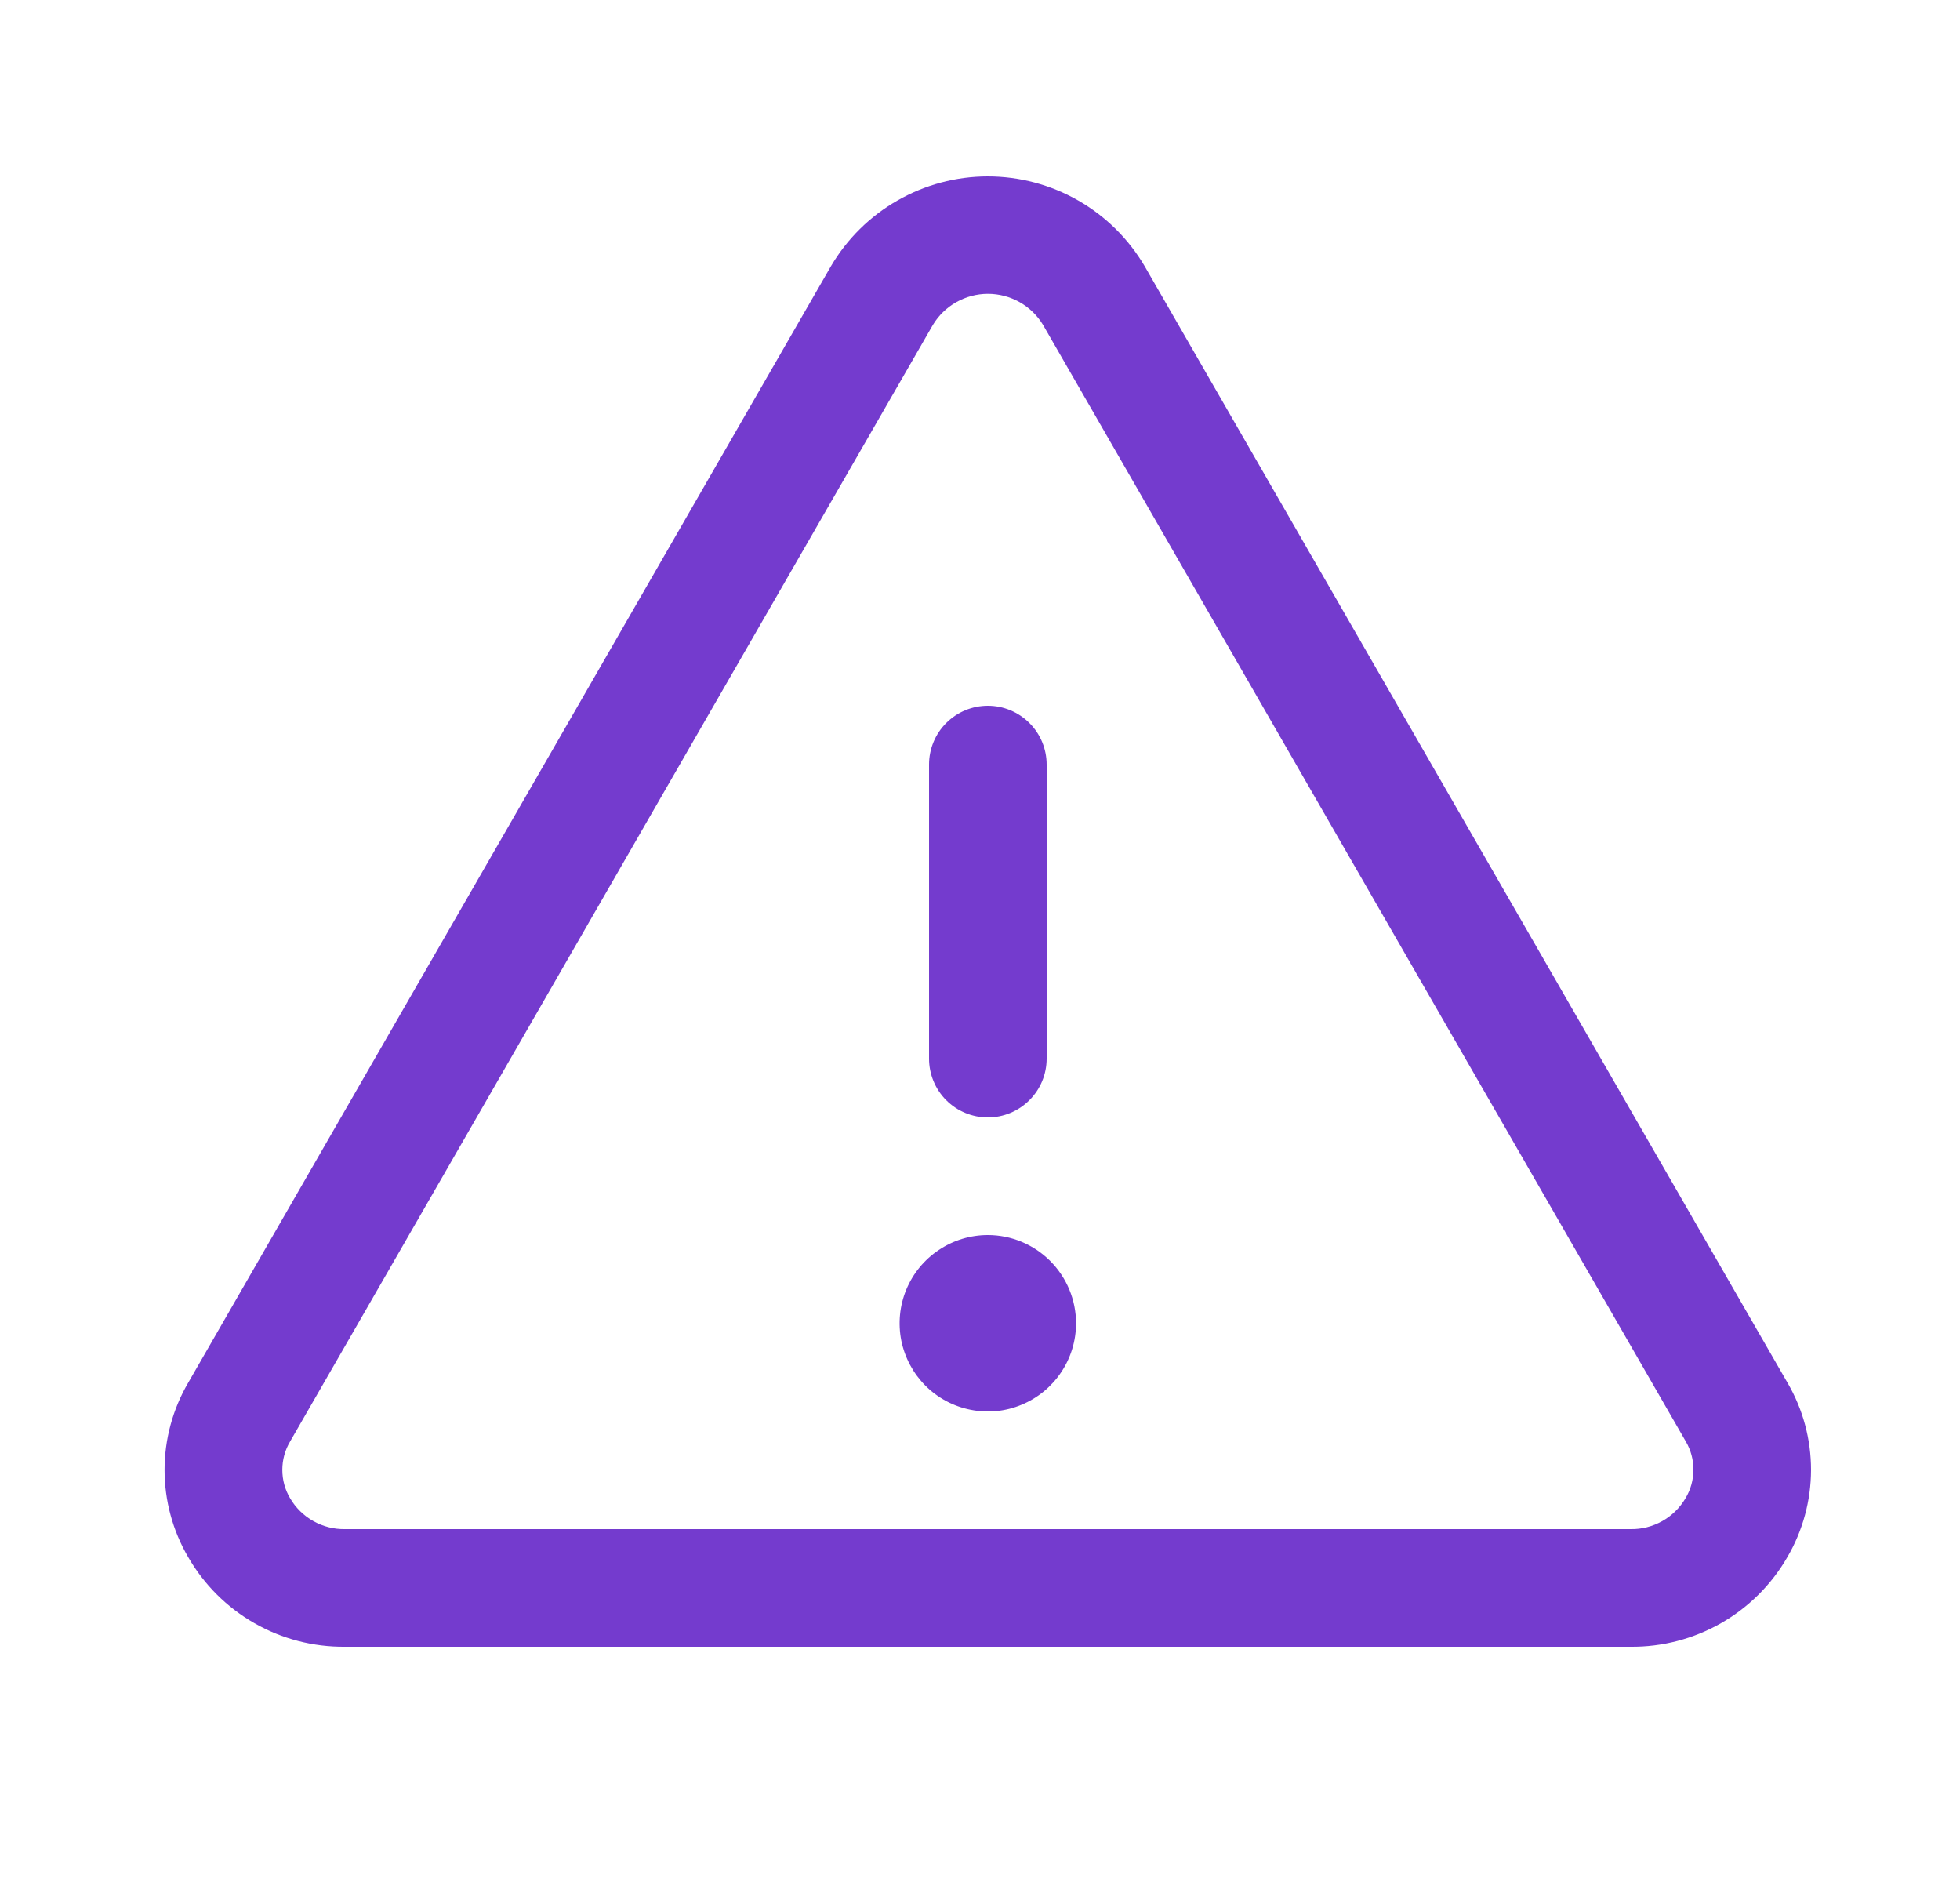 <svg width="25" height="24" viewBox="0 0 25 24" fill="none" xmlns="http://www.w3.org/2000/svg">
<path d="M22.8 17.634L14.601 3.396C14.396 3.047 14.104 2.758 13.753 2.557C13.402 2.356 13.004 2.25 12.6 2.25C12.195 2.25 11.798 2.356 11.447 2.557C11.095 2.758 10.803 3.047 10.598 3.396L2.4 17.634C2.203 17.971 2.099 18.355 2.099 18.745C2.099 19.136 2.203 19.52 2.4 19.857C2.602 20.208 2.894 20.499 3.246 20.7C3.597 20.901 3.996 21.004 4.401 21H20.798C21.203 21.004 21.601 20.9 21.953 20.699C22.304 20.498 22.596 20.208 22.798 19.857C22.995 19.52 23.099 19.136 23.1 18.746C23.1 18.355 22.997 17.971 22.8 17.634ZM21.499 19.106C21.428 19.228 21.325 19.329 21.202 19.398C21.079 19.467 20.939 19.503 20.798 19.5H4.401C4.26 19.503 4.12 19.467 3.997 19.398C3.874 19.329 3.771 19.228 3.7 19.106C3.635 18.997 3.601 18.872 3.601 18.744C3.601 18.617 3.635 18.492 3.7 18.383L11.898 4.145C11.971 4.023 12.074 3.923 12.198 3.853C12.321 3.784 12.46 3.747 12.601 3.747C12.743 3.747 12.882 3.784 13.005 3.853C13.129 3.923 13.232 4.023 13.305 4.145L21.503 18.383C21.567 18.492 21.601 18.618 21.6 18.745C21.599 18.872 21.565 18.997 21.499 19.106ZM11.85 13.5V9.75C11.85 9.551 11.929 9.36 12.069 9.22C12.21 9.079 12.401 9 12.6 9C12.799 9 12.989 9.079 13.13 9.22C13.271 9.36 13.35 9.551 13.35 9.75V13.5C13.35 13.699 13.271 13.89 13.13 14.03C12.989 14.171 12.799 14.25 12.6 14.25C12.401 14.25 12.21 14.171 12.069 14.03C11.929 13.89 11.85 13.699 11.85 13.5ZM13.725 16.875C13.725 17.098 13.659 17.315 13.535 17.5C13.411 17.685 13.236 17.829 13.03 17.914C12.825 18 12.598 18.022 12.38 17.978C12.162 17.935 11.961 17.828 11.804 17.671C11.647 17.513 11.54 17.313 11.496 17.095C11.453 16.876 11.475 16.65 11.56 16.445C11.645 16.239 11.79 16.063 11.975 15.94C12.16 15.816 12.377 15.75 12.6 15.75C12.898 15.75 13.184 15.869 13.395 16.08C13.606 16.291 13.725 16.577 13.725 16.875Z" fill="#743BCE"/>
</svg>
